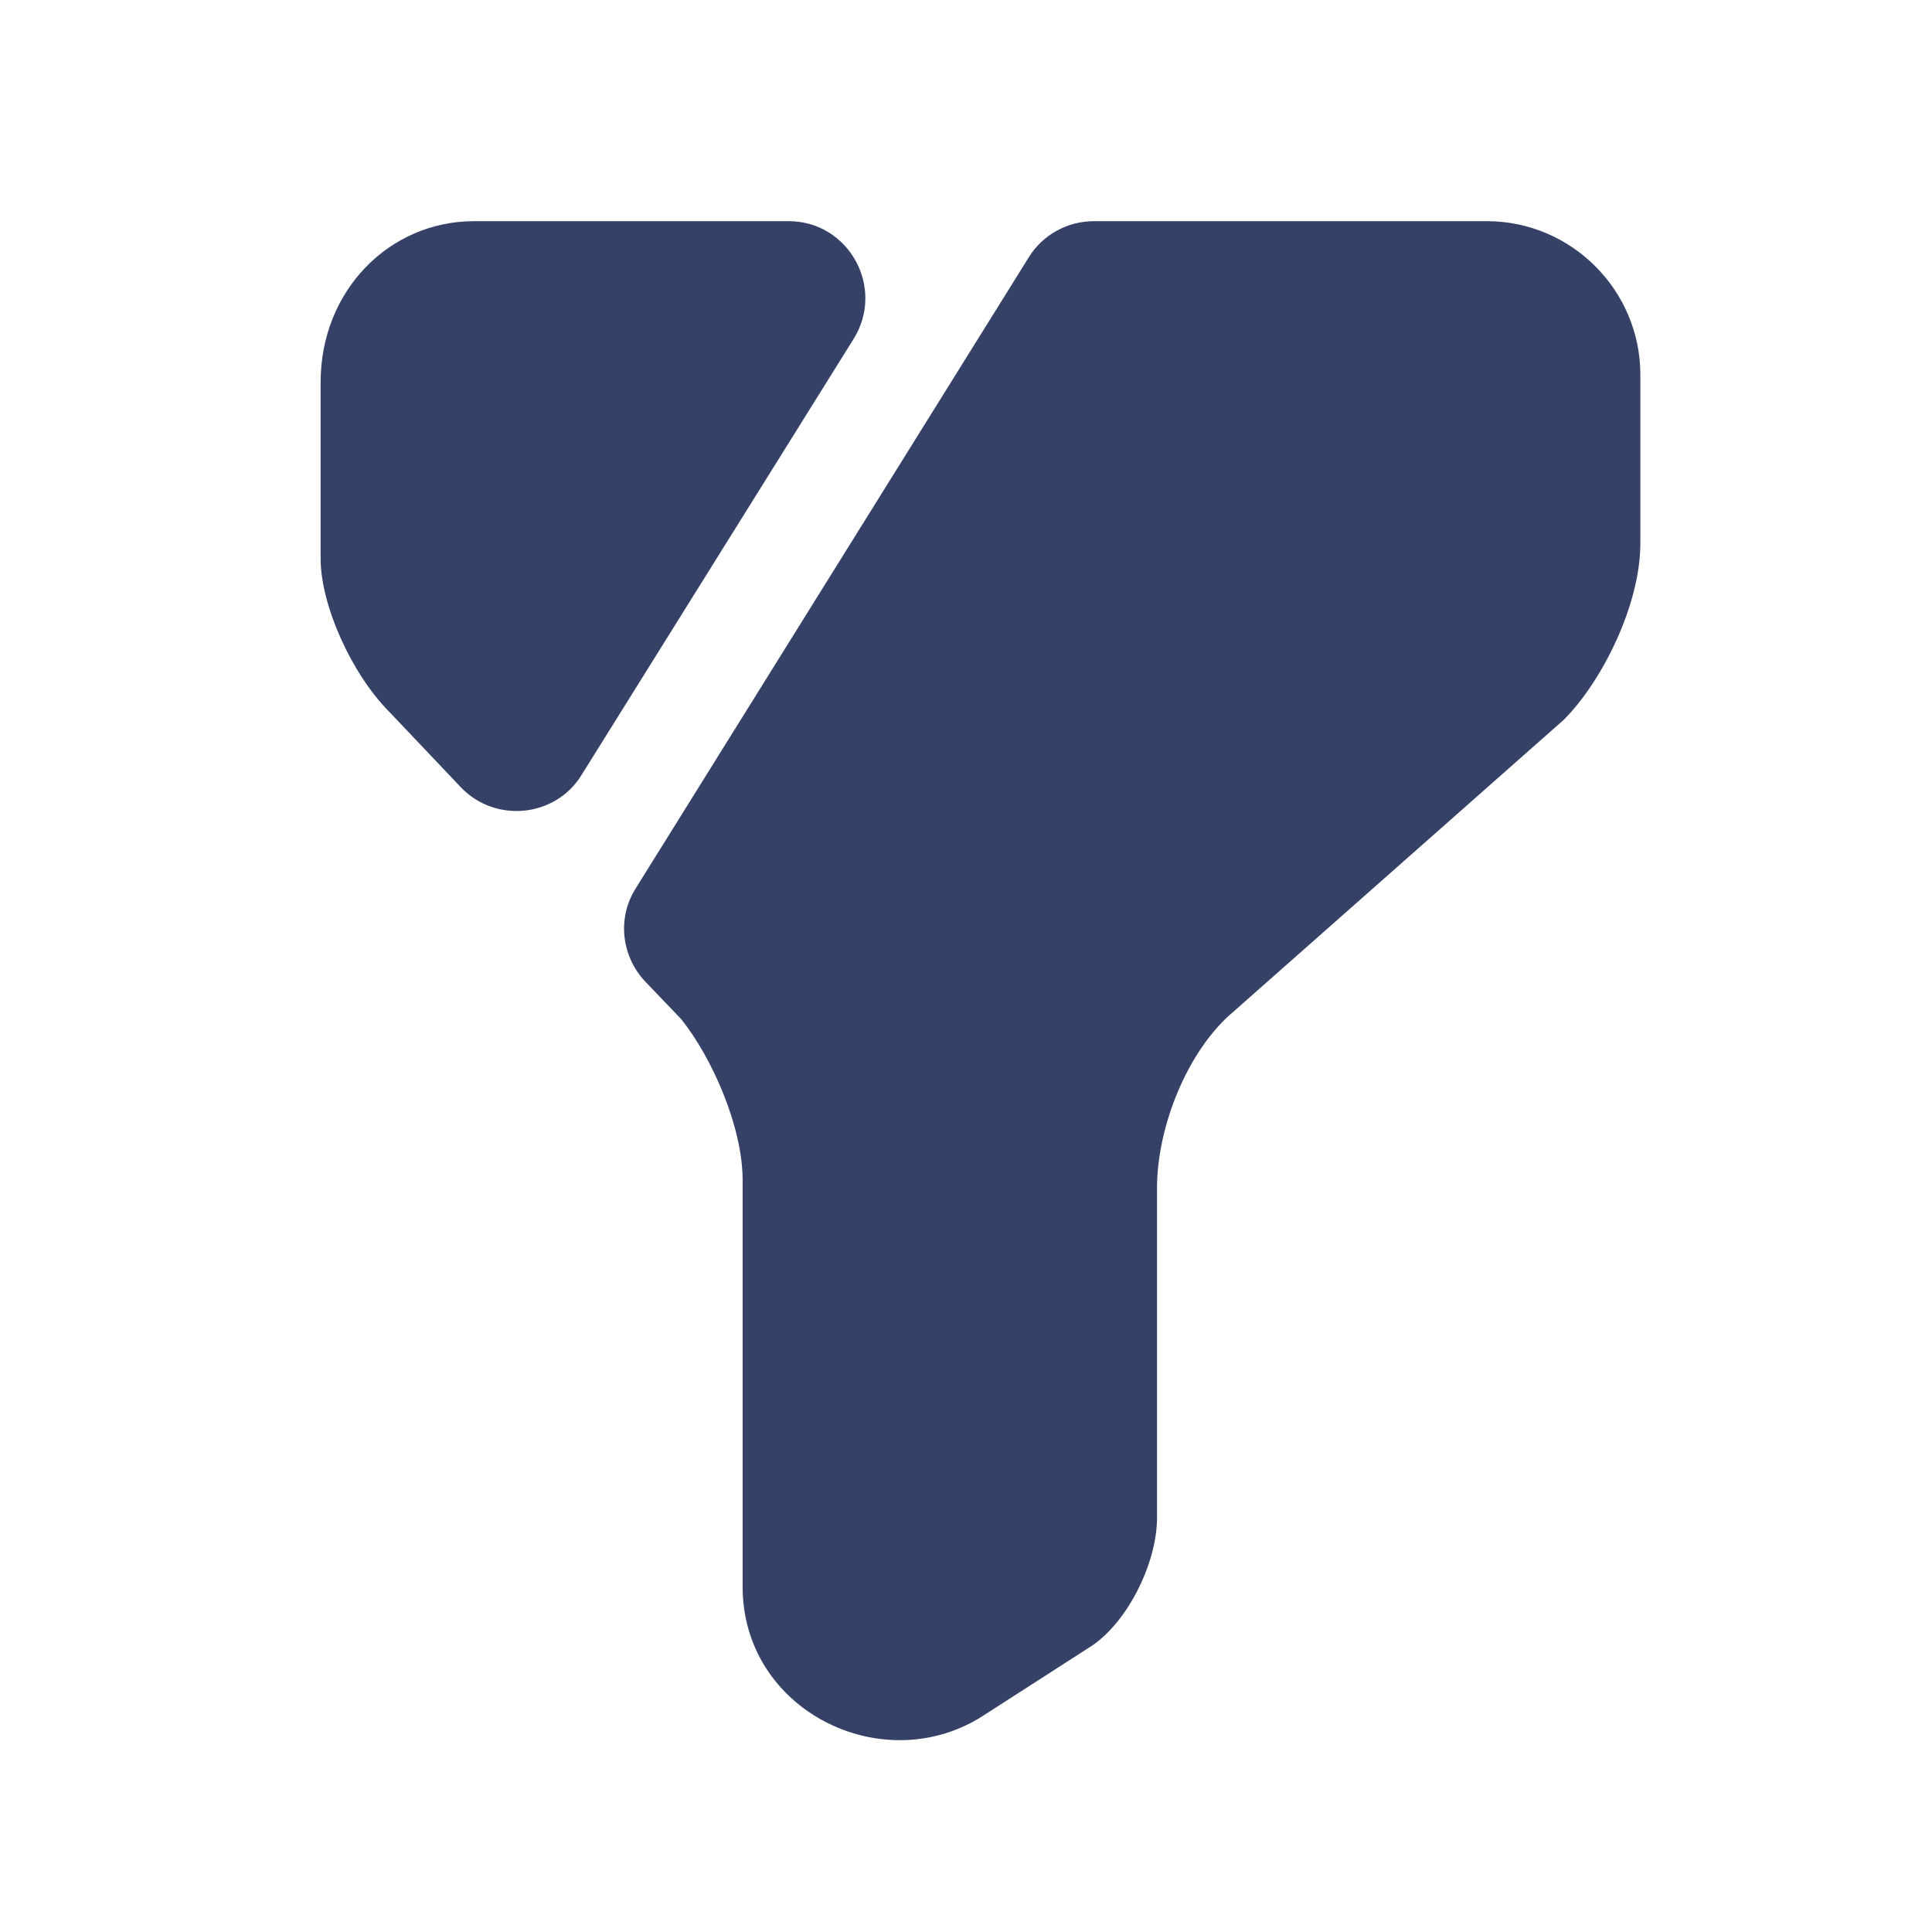 <svg width="23" height="23" viewBox="0 0 23 23" fill="none" xmlns="http://www.w3.org/2000/svg">
<path d="M19.528 4.46V6.469C19.528 7.2 19.072 8.114 18.615 8.57L14.687 12.041C14.139 12.498 13.774 13.412 13.774 14.142V18.07C13.774 18.618 13.408 19.349 12.951 19.623L11.673 20.445C10.485 21.176 8.841 20.354 8.841 18.892V14.051C8.841 13.412 8.475 12.589 8.11 12.133L7.681 11.685C7.398 11.384 7.343 10.927 7.571 10.571L12.248 3.062C12.412 2.797 12.705 2.633 13.024 2.633H17.701C18.706 2.633 19.528 3.455 19.528 4.46Z" fill="#354167"/>
<path d="M10.165 4.03L6.922 9.228C6.612 9.73 5.899 9.803 5.488 9.374L4.639 8.479C4.182 8.022 3.817 7.2 3.817 6.652V4.551C3.817 3.455 4.639 2.633 5.644 2.633H9.389C10.101 2.633 10.54 3.418 10.165 4.03Z" fill="#354167"/>
</svg>
